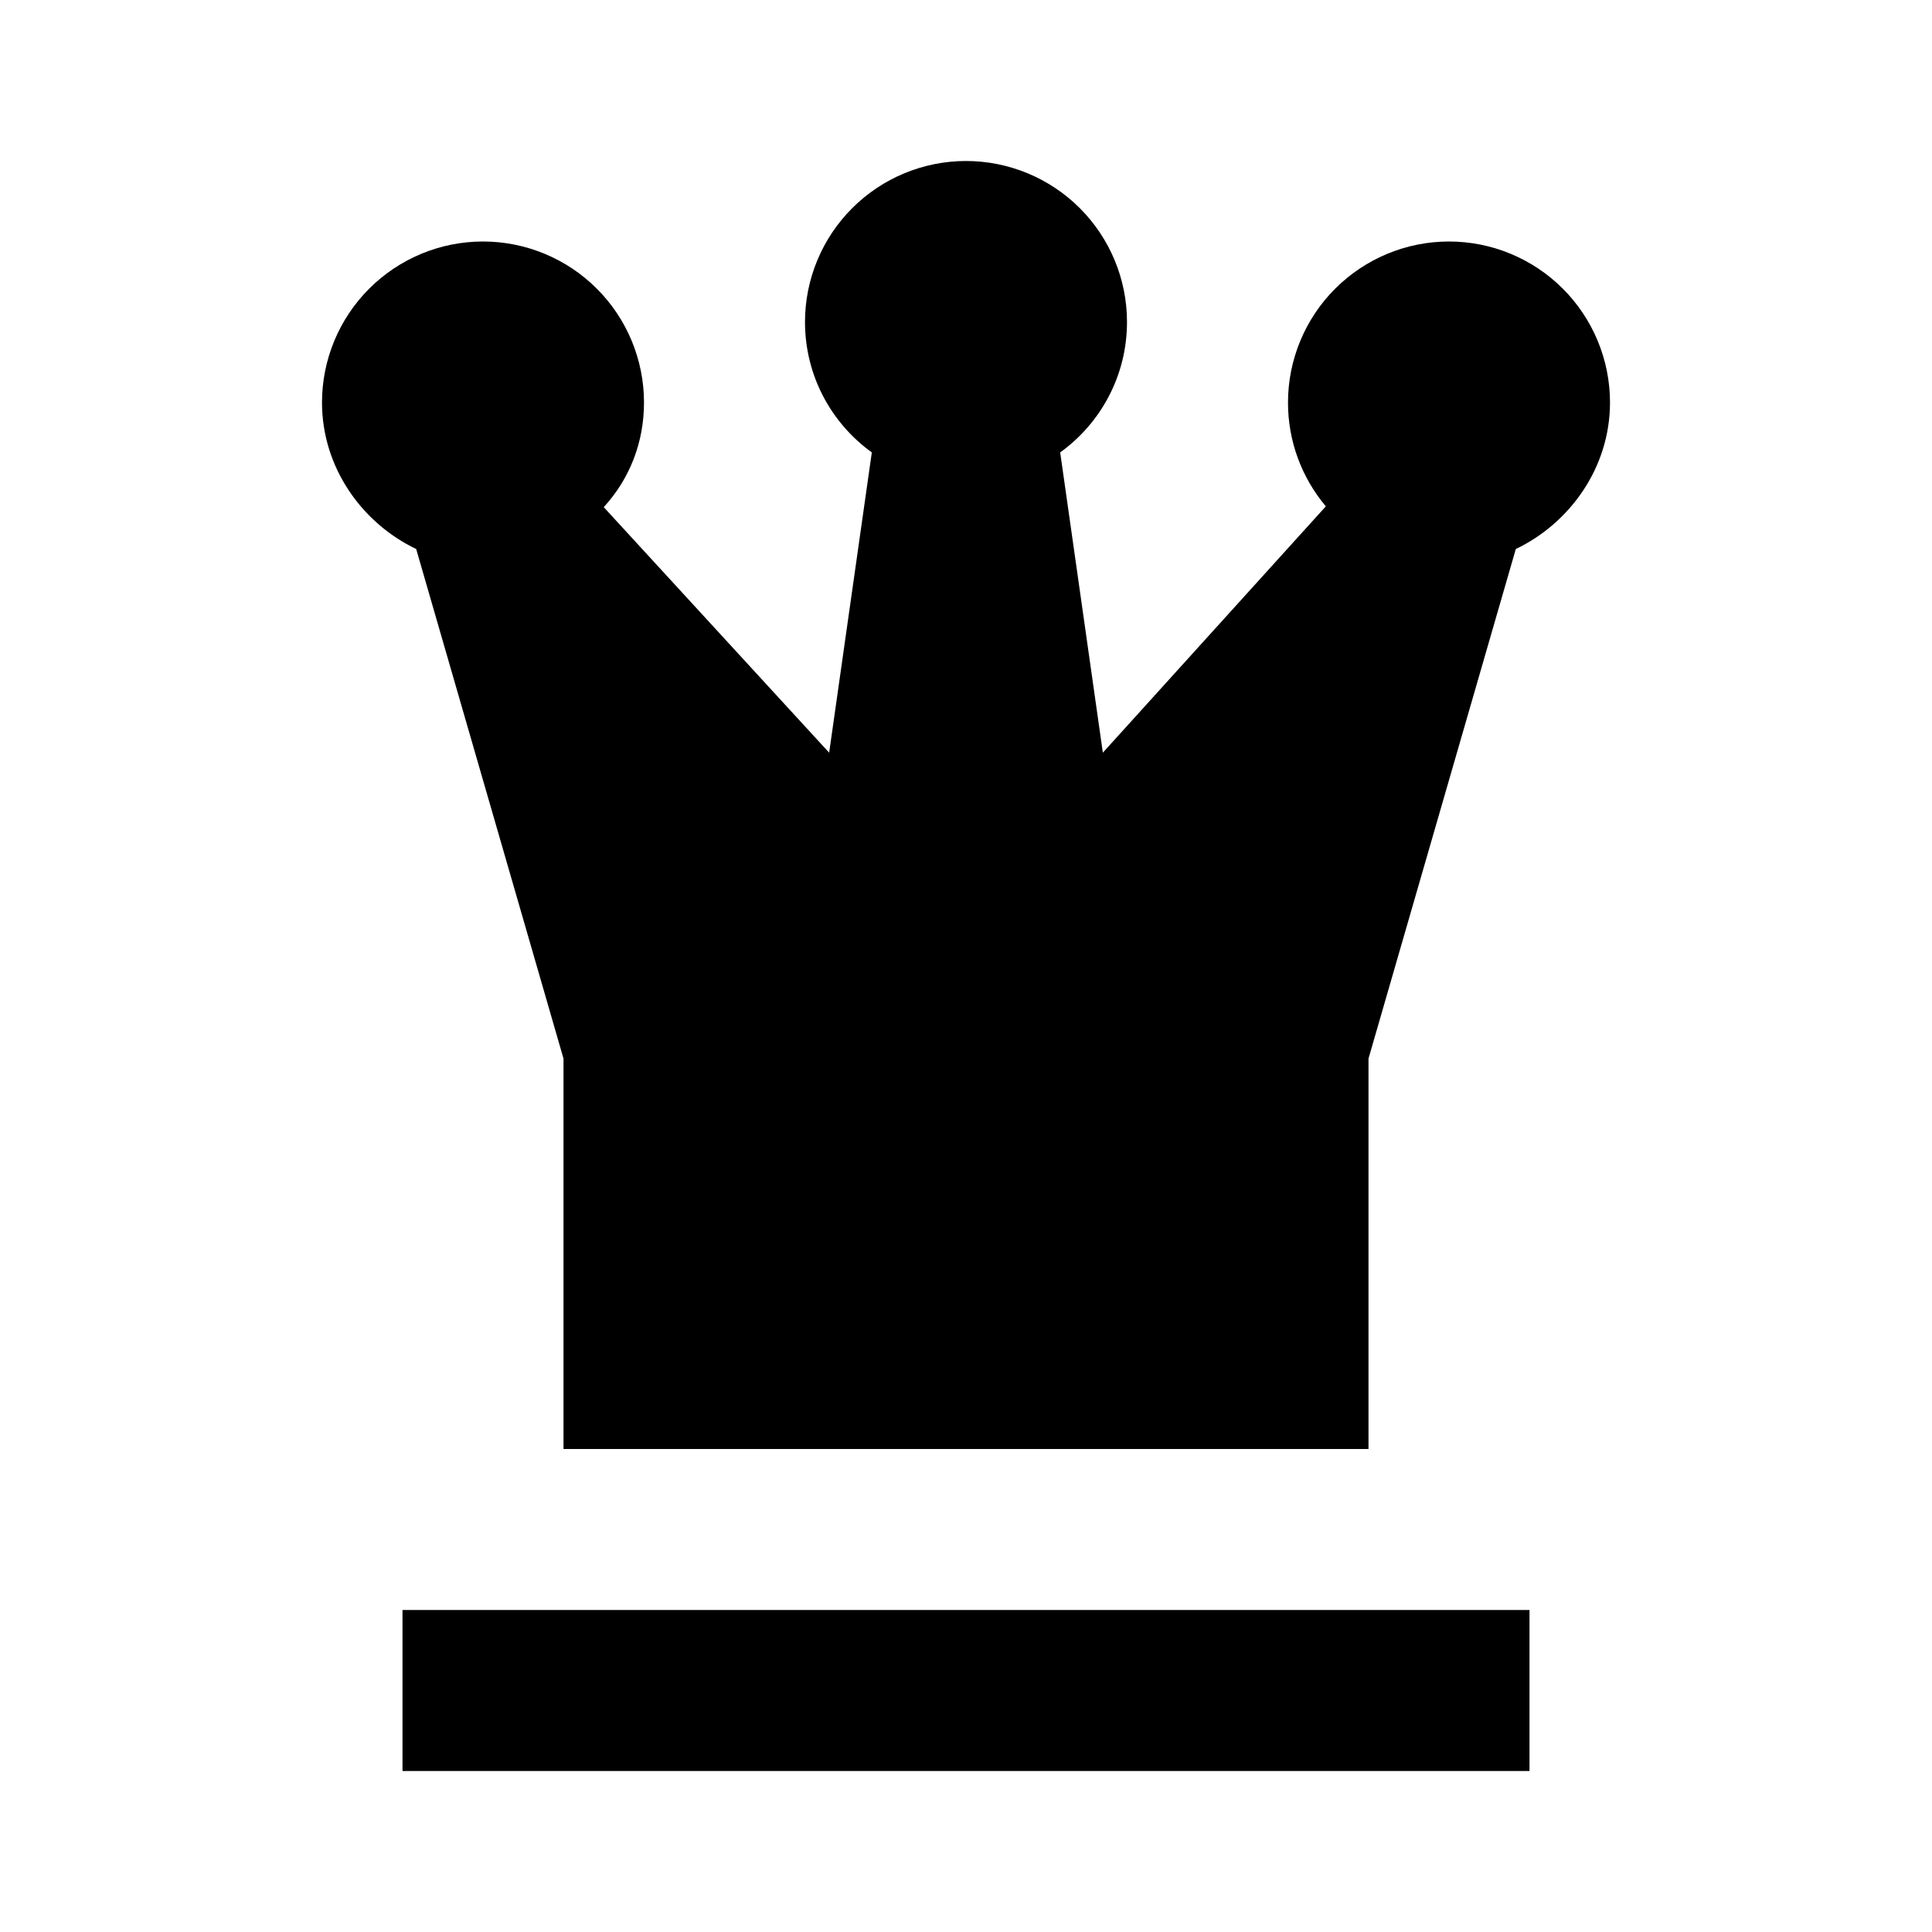 <?xml version="1.0" encoding="UTF-8"?> <svg xmlns="http://www.w3.org/2000/svg" width="24" height="24" viewBox="0 0 24 24" fill="none"> <path d="M18 3C18.53 3 19.039 3.211 19.414 3.586C19.789 3.961 20 4.47 20 5C20 5.81 19.5 6.5 18.83 6.82L17 13.15V18H7V13.15L5.17 6.82C4.5 6.5 4 5.81 4 5C4 4.47 4.211 3.961 4.586 3.586C4.961 3.211 5.47 3 6 3C6.53 3 7.039 3.211 7.414 3.586C7.789 3.961 8 4.47 8 5C8 5.5 7.82 5.95 7.5 6.3L10.3 9.35L10.83 5.62C10.33 5.26 10 4.67 10 4C10 3.47 10.211 2.961 10.586 2.586C10.961 2.211 11.47 2 12 2C12.53 2 13.039 2.211 13.414 2.586C13.789 2.961 14 3.47 14 4C14 4.67 13.67 5.26 13.17 5.62L13.7 9.35L16.47 6.29C16.166 5.929 15.999 5.472 16 5C16 4.47 16.211 3.961 16.586 3.586C16.961 3.211 17.47 3 18 3V3ZM5 20H19V22H5V20Z" fill="black"></path> </svg> 